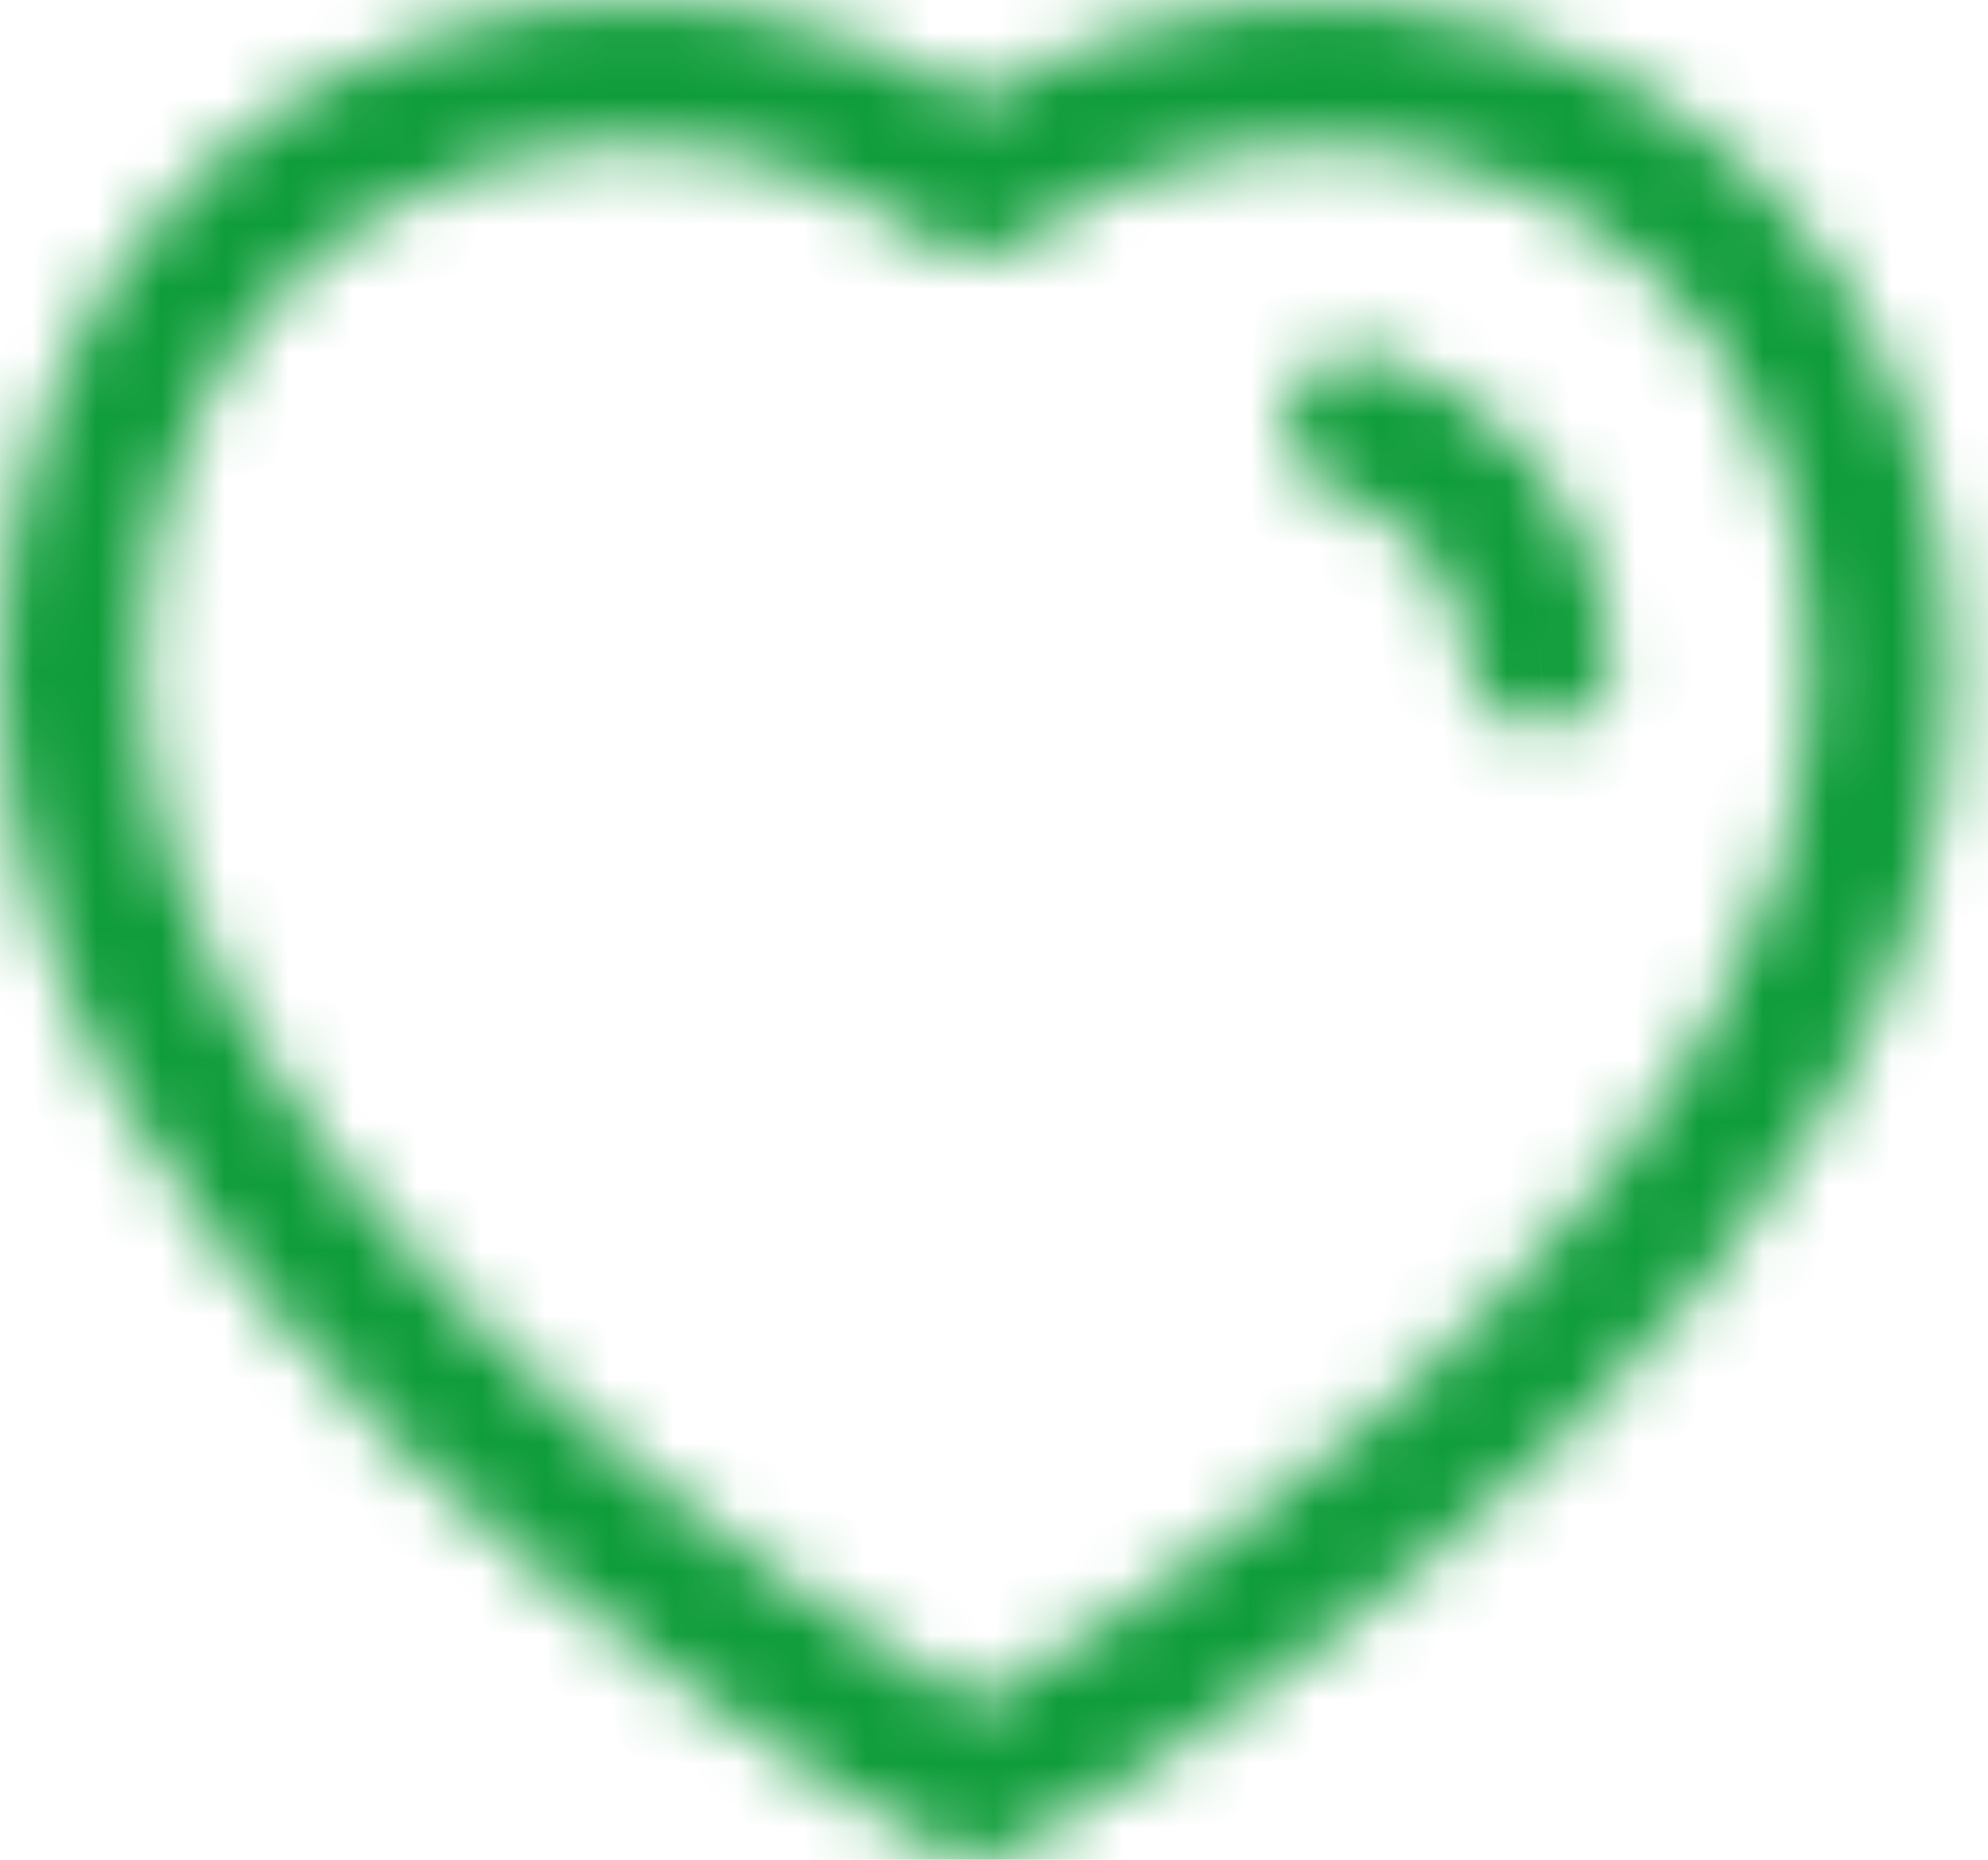 <svg width="31" height="29" viewBox="0 0 31 29" fill="none" xmlns="http://www.w3.org/2000/svg">
<mask id="path-1-inside-1" fill="white">
<path fill-rule="evenodd" clip-rule="evenodd" d="M15.22 1.545C17.638 0.017 20.851 -0.406 23.625 0.483C29.662 2.43 31.535 9.01 29.859 14.246C27.273 22.47 16.229 28.604 15.76 28.862C15.594 28.954 15.409 29 15.225 29C15.04 29 14.857 28.955 14.691 28.865C14.226 28.61 3.261 22.567 0.589 14.248C0.587 14.248 0.587 14.246 0.587 14.246C-1.09 9.009 0.778 2.427 6.808 0.483C9.639 -0.433 12.725 -0.03 15.22 1.545ZM7.492 2.607C2.613 4.18 1.387 9.428 2.712 13.567C4.797 20.054 13.034 25.299 15.223 26.597C17.42 25.285 25.716 19.982 27.734 13.573C29.059 9.43 27.829 4.182 22.943 2.607C20.575 1.847 17.814 2.31 15.907 3.785C15.509 4.091 14.956 4.097 14.554 3.794C12.535 2.275 9.897 1.831 7.492 2.607ZM21.515 5.56C23.542 6.216 24.962 8.011 25.136 10.133C25.185 10.747 24.729 11.286 24.115 11.335C24.083 11.338 24.054 11.339 24.023 11.339C23.447 11.339 22.959 10.898 22.912 10.315C22.813 9.092 21.995 8.06 20.831 7.684C20.244 7.494 19.922 6.864 20.111 6.28C20.303 5.694 20.926 5.376 21.515 5.56Z"/>
</mask>
<path d="M15.22 1.545L13.619 4.082L15.222 5.094L16.823 4.081L15.22 1.545ZM23.625 0.483L24.546 -2.372L24.541 -2.373L23.625 0.483ZM29.859 14.246L27.002 13.332L27 13.339L26.997 13.347L29.859 14.246ZM15.76 28.862L14.316 26.232L14.307 26.237L15.76 28.862ZM14.691 28.865L13.253 31.497L13.256 31.499L14.691 28.865ZM0.589 14.248L3.445 13.331L2.776 11.248H0.589V14.248ZM0.587 14.246L3.587 14.246L3.587 13.778L3.444 13.332L0.587 14.246ZM6.808 0.483L7.728 3.339L7.731 3.338L6.808 0.483ZM7.492 2.607L8.413 5.462L8.414 5.462L7.492 2.607ZM2.712 13.567L-0.145 14.482L-0.144 14.485L2.712 13.567ZM15.223 26.597L13.693 29.177L15.229 30.088L16.761 29.173L15.223 26.597ZM27.734 13.573L24.877 12.659L24.873 12.672L27.734 13.573ZM22.943 2.607L23.863 -0.248L23.86 -0.249L22.943 2.607ZM15.907 3.785L17.736 6.163L17.743 6.157L15.907 3.785ZM14.554 3.794L16.363 1.4L16.357 1.396L14.554 3.794ZM21.515 5.56L22.439 2.706L22.425 2.702L22.412 2.697L21.515 5.56ZM25.136 10.133L28.127 9.894L28.126 9.888L25.136 10.133ZM24.115 11.335L23.876 8.344L23.853 8.346L23.83 8.348L24.115 11.335ZM22.912 10.315L19.921 10.555L19.922 10.559L22.912 10.315ZM20.831 7.684L19.906 10.538L19.909 10.539L20.831 7.684ZM20.111 6.28L17.26 5.347L17.257 5.358L20.111 6.28ZM16.823 4.081C18.492 3.026 20.782 2.722 22.71 3.34L24.541 -2.373C20.919 -3.534 16.785 -2.993 13.617 -0.99L16.823 4.081ZM22.705 3.339C26.679 4.62 28.346 9.135 27.002 13.332L32.717 15.161C34.725 8.886 32.644 0.24 24.546 -2.372L22.705 3.339ZM26.997 13.347C25.972 16.606 23.128 19.734 20.106 22.228C17.166 24.654 14.469 26.148 14.316 26.232L17.204 31.491C17.52 31.318 20.579 29.617 23.925 26.855C27.19 24.161 31.16 20.11 32.721 15.146L26.997 13.347ZM14.307 26.237C14.592 26.079 14.909 26 15.225 26V32C15.909 32 16.595 31.829 17.213 31.486L14.307 26.237ZM15.225 26C15.528 26 15.84 26.074 16.126 26.23L13.256 31.499C13.875 31.836 14.553 32 15.225 32V26ZM16.129 26.232C15.977 26.149 13.303 24.678 10.376 22.265C7.372 19.79 4.513 16.654 3.445 13.331L-2.267 15.166C-0.663 20.16 3.296 24.206 6.559 26.896C9.899 29.648 12.939 31.326 13.253 31.497L16.129 26.232ZM0.589 11.248C1.114 11.248 1.707 11.388 2.253 11.752C2.78 12.103 3.093 12.55 3.271 12.906C3.443 13.25 3.514 13.557 3.547 13.754C3.564 13.859 3.574 13.953 3.58 14.033C3.583 14.073 3.584 14.111 3.586 14.147C3.586 14.164 3.587 14.181 3.587 14.198C3.587 14.206 3.587 14.215 3.587 14.223C3.587 14.227 3.587 14.231 3.587 14.235C3.587 14.237 3.587 14.239 3.587 14.241C3.587 14.242 3.587 14.243 3.587 14.244C3.587 14.245 3.587 14.246 0.587 14.246C-2.413 14.247 -2.413 14.248 -2.413 14.249C-2.413 14.25 -2.413 14.252 -2.413 14.252C-2.413 14.254 -2.413 14.256 -2.413 14.258C-2.413 14.262 -2.413 14.266 -2.413 14.27C-2.413 14.278 -2.412 14.287 -2.412 14.295C-2.412 14.312 -2.412 14.329 -2.411 14.347C-2.41 14.382 -2.408 14.42 -2.405 14.46C-2.399 14.54 -2.389 14.634 -2.372 14.74C-2.339 14.936 -2.268 15.244 -2.096 15.588C-1.918 15.944 -1.604 16.392 -1.077 16.744C-0.53 17.108 0.063 17.248 0.589 17.248V11.248ZM3.444 13.332C2.098 9.128 3.764 4.616 7.728 3.339L5.888 -2.372C-2.209 0.238 -4.278 8.89 -2.27 15.162L3.444 13.332ZM7.731 3.338C9.709 2.698 11.87 2.979 13.619 4.082L16.822 -0.992C13.58 -3.038 9.57 -3.563 5.884 -2.371L7.731 3.338ZM6.571 -0.248C3.174 0.847 1.001 3.279 -0.038 6.083C-1.047 8.808 -0.988 11.848 -0.145 14.482L5.57 12.652C5.088 11.147 5.097 9.494 5.589 8.167C6.051 6.919 6.931 5.94 8.413 5.462L6.571 -0.248ZM-0.144 14.485C1.149 18.506 4.222 21.88 6.946 24.279C9.733 26.734 12.514 28.478 13.693 29.177L16.754 24.017C15.744 23.418 13.311 21.89 10.912 19.776C8.449 17.607 6.361 15.114 5.568 12.649L-0.144 14.485ZM16.761 29.173C17.941 28.468 20.736 26.708 23.529 24.248C26.252 21.849 29.337 18.474 30.596 14.474L24.873 12.672C24.114 15.082 22.041 17.562 19.563 19.745C17.154 21.867 14.702 23.414 13.685 24.021L16.761 29.173ZM30.592 14.487C31.435 11.851 31.493 8.809 30.48 6.082C29.439 3.278 27.262 0.847 23.863 -0.248L22.023 5.462C23.51 5.942 24.392 6.923 24.855 8.171C25.348 9.498 25.359 11.152 24.877 12.659L30.592 14.487ZM23.86 -0.249C20.586 -1.3 16.788 -0.69 14.072 1.412L17.743 6.157C18.839 5.309 20.565 4.994 22.026 5.464L23.86 -0.249ZM14.079 1.406C14.737 0.901 15.672 0.878 16.363 1.4L12.746 6.187C14.239 7.316 16.281 7.281 17.736 6.163L14.079 1.406ZM16.357 1.396C13.559 -0.708 9.905 -1.324 6.57 -0.248L8.414 5.462C9.888 4.986 11.51 5.258 12.751 6.192L16.357 1.396ZM20.592 8.415C21.465 8.697 22.071 9.462 22.146 10.378L28.126 9.888C27.853 6.56 25.619 3.735 22.439 2.706L20.592 8.415ZM22.146 10.372C22.064 9.343 22.83 8.428 23.876 8.344L24.354 14.325C26.627 14.143 28.307 12.152 28.127 9.894L22.146 10.372ZM23.83 8.348C23.889 8.343 23.954 8.339 24.023 8.339V14.339C24.154 14.339 24.278 14.333 24.399 14.321L23.83 8.348ZM24.023 8.339C24.996 8.339 25.821 9.083 25.902 10.07L19.922 10.559C20.097 12.712 21.898 14.339 24.023 14.339V8.339ZM25.902 10.074C25.707 7.641 24.072 5.578 21.753 4.829L19.909 10.539C19.915 10.54 19.917 10.542 19.917 10.542C19.918 10.543 19.918 10.543 19.919 10.543C19.919 10.544 19.919 10.544 19.919 10.545C19.919 10.545 19.921 10.548 19.921 10.555L25.902 10.074ZM21.756 4.83C22.739 5.149 23.288 6.207 22.966 7.203L17.257 5.358C16.557 7.522 17.748 9.838 19.906 10.538L21.756 4.83ZM22.962 7.213C22.64 8.199 21.585 8.726 20.619 8.423L22.412 2.697C20.268 2.026 17.967 3.189 17.26 5.347L22.962 7.213Z" fill="#0E9C39" mask="url(#path-1-inside-1)"/>
</svg>
